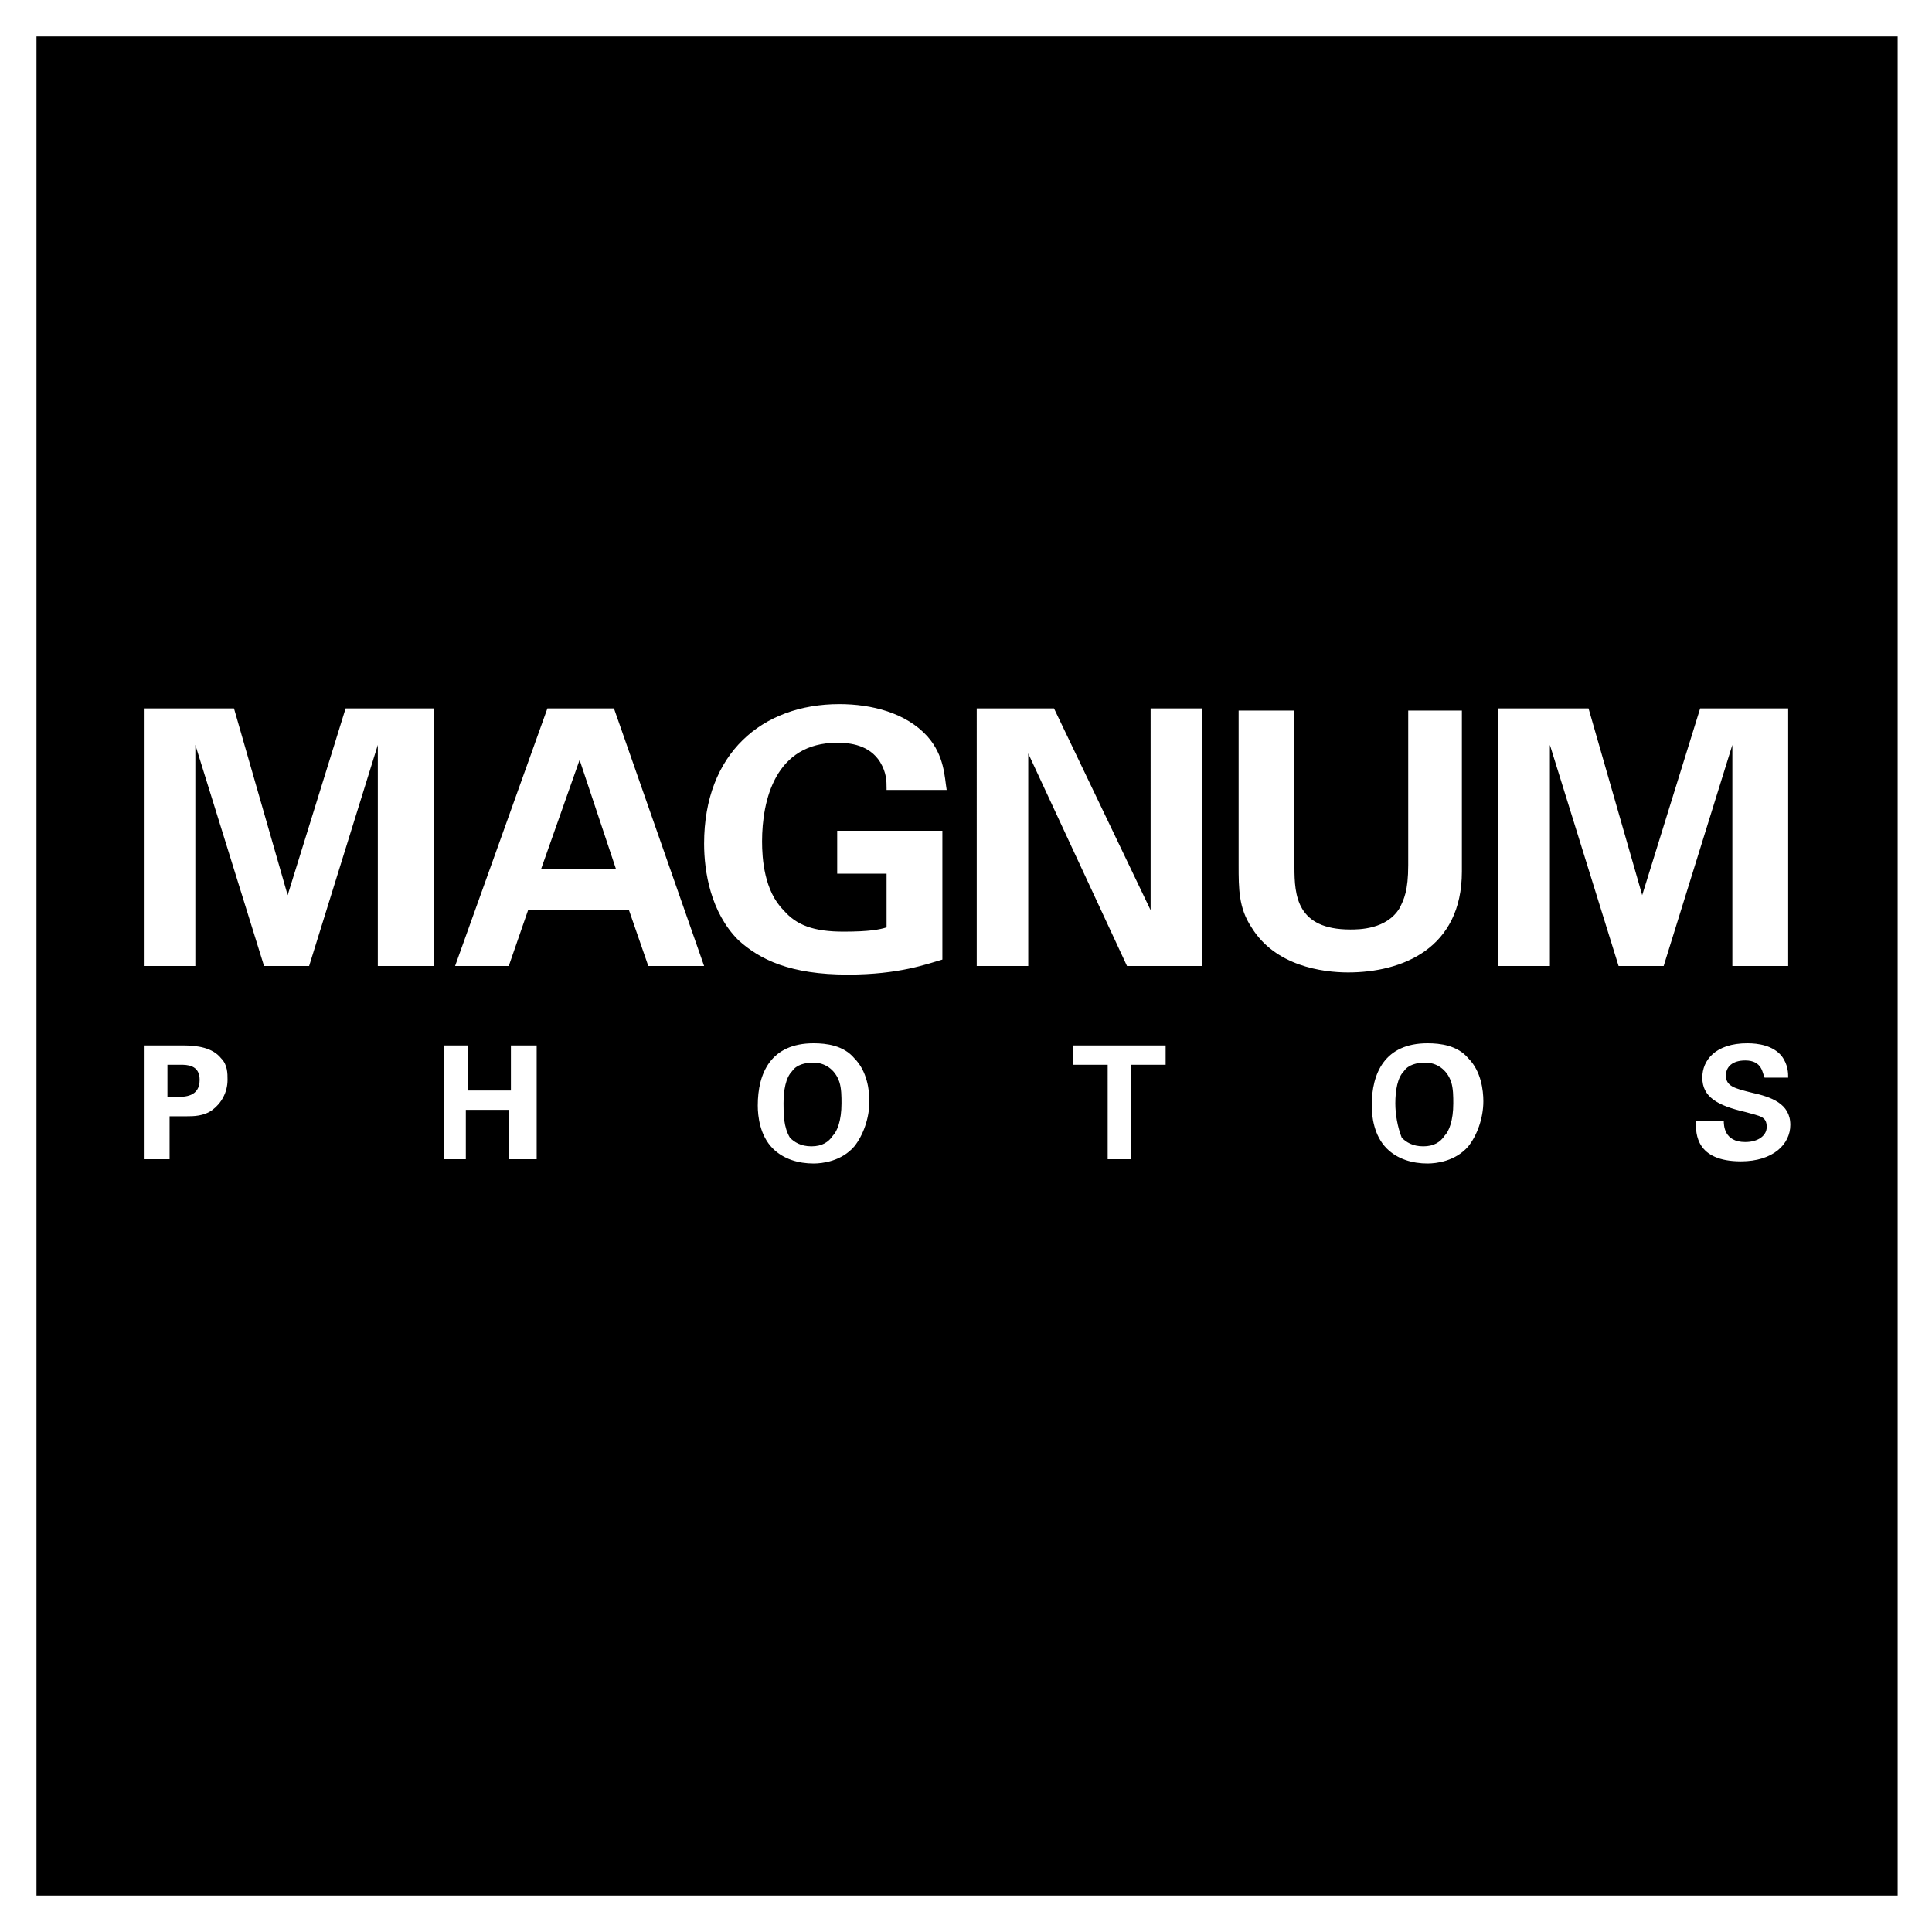 <?xml version="1.0" encoding="utf-8"?>
<!-- Generator: Adobe Illustrator 23.0.1, SVG Export Plug-In . SVG Version: 6.00 Build 0)  -->
<svg version="1.1" id="Warstwa_1" xmlns="http://www.w3.org/2000/svg" xmlns:xlink="http://www.w3.org/1999/xlink" x="0px"
     y="0px"
     viewBox="0 0 90 90" style="enable-background:new 0 0 90 90;" xml:space="preserve">
<style type="text/css">
	.st0{fill-rule:evenodd;clip-rule:evenodd;fill:#000;}
	.st1{fill-rule:evenodd;clip-rule:evenodd;fill:#FFFFFF;}
</style>
	<rect class="st0" width="90" height="90"/>
	<g id="Course-Page">
	<g id="M---Course-page" transform="translate(-15, -6269)">
		<g id="Group" transform="translate(0, 654)">
			<g transform="translate(0, 5575)">
				<g transform="translate(15, 40)">
					<path class="st1" d="M0,90h90V0H0V90z M1.7,88.3h86.7V1.7H1.7V88.3z M6.7,33h4.2l2.5,8.7l2.7-8.7h4.1v12h-2.6V34.7L14.4,45
						h-2.1L9.1,34.7V45H6.7V33z M28.6,33l4.2,12h-2.6l-0.9-2.6h-4.7L23.7,45h-2.5l4.3-12H28.6z M28.7,40.5L27,35.4l-1.8,5.1H28.7z
						 M41.3,36.7c0-0.3,0-0.7-0.3-1.2c-0.5-0.8-1.4-0.9-2-0.9c-2.9,0-3.5,2.7-3.5,4.6c0,0.8,0.1,2.3,1,3.2c0.6,0.7,1.4,1,2.8,1
						c1.2,0,1.7-0.1,2-0.2v-2.5h-2.3v-2h4.9v6c-0.7,0.2-2,0.7-4.4,0.7c-2.7,0-4.1-0.7-5.1-1.6c-1.3-1.3-1.6-3.2-1.6-4.5
						c0-4.2,2.7-6.5,6.3-6.5c1.5,0,3.1,0.4,4.1,1.5c0.8,0.9,0.8,1.9,0.9,2.5H41.3z M45.4,33h3.7l4.5,9.4V33H56v12h-3.5l-4.6-9.9V45
						h-2.4V33z M60.3,33.1v7.3c0,1.3,0.1,2.9,2.6,2.9c0.4,0,1.7,0,2.3-1c0.2-0.4,0.4-0.8,0.4-2v-7.2h2.5v7.5c0,3.6-2.8,4.7-5.3,4.7
						c-1.2,0-3.4-0.3-4.5-2.1c-0.6-0.9-0.6-1.8-0.6-2.9v-7.2H60.3z M69.8,33H74l2.5,8.7l2.7-8.7h4.1v12h-2.6V34.7L77.5,45h-2.1
						l-3.2-10.3V45h-2.4V33z M6.7,54h1.2V52h0.8c0.3,0,0.8,0,1.2-0.3c0.4-0.3,0.7-0.8,0.7-1.4c0-0.3,0-0.7-0.3-1
						c-0.4-0.5-1.1-0.6-1.8-0.6H6.7V54z M7.8,49.6h0.6c0.3,0,0.9,0,0.9,0.7c0,0.8-0.7,0.8-1.1,0.8H7.8V49.6z M20.6,54h1.1v-2.3h2V54
						H25v-5.3h-1.2v2.1h-2v-2.1h-1.1V54z M35.3,51.5c0,0.5,0.1,1.4,0.7,2c0.5,0.5,1.2,0.7,1.9,0.7c0.4,0,1.3-0.1,1.9-0.8
						c0.4-0.5,0.7-1.3,0.7-2.1c0-0.5-0.1-1.4-0.7-2c-0.5-0.6-1.3-0.7-1.9-0.7C35.9,48.6,35.3,50,35.3,51.5z M36.5,51.4
						c0-0.6,0.1-1.2,0.4-1.5c0.2-0.3,0.6-0.4,1-0.4c0.5,0,1,0.3,1.2,0.9c0.1,0.3,0.1,0.7,0.1,1c0,0.8-0.2,1.3-0.4,1.5
						c-0.2,0.3-0.5,0.5-1,0.5c-0.5,0-0.8-0.2-1-0.4C36.5,52.5,36.5,51.9,36.5,51.4z M51.6,54h1.1v-4.4h1.6v-0.9H50v0.9h1.6V54z
						 M63.9,51.5c0,0.5,0.1,1.4,0.7,2c0.5,0.5,1.2,0.7,1.9,0.7c0.4,0,1.3-0.1,1.9-0.8c0.4-0.5,0.7-1.3,0.7-2.1c0-0.5-0.1-1.4-0.7-2
						c-0.5-0.6-1.3-0.7-1.9-0.7C64.5,48.6,63.9,50,63.9,51.5z M65,51.4c0-0.6,0.1-1.2,0.4-1.5c0.2-0.3,0.6-0.4,1-0.4
						c0.5,0,1,0.3,1.2,0.9c0.1,0.3,0.1,0.7,0.1,1c0,0.8-0.2,1.3-0.4,1.5c-0.2,0.3-0.5,0.5-1,0.5c-0.5,0-0.8-0.2-1-0.4
						C65.1,52.5,65,51.9,65,51.4z M79,52.3c0,0.5,0,1.8,2.1,1.8c1.5,0,2.3-0.8,2.3-1.7c0-1-0.9-1.3-1.8-1.5
						c-0.8-0.2-1.2-0.3-1.2-0.8c0-0.4,0.3-0.7,0.9-0.7c0.8,0,0.8,0.6,0.9,0.8h1.1c0-0.2,0-0.6-0.3-1c-0.4-0.5-1.1-0.6-1.6-0.6
						c-1.5,0-2.1,0.8-2.1,1.6c0,0.9,0.7,1.3,2,1.6c0.7,0.2,1,0.2,1,0.7c0,0.4-0.4,0.7-1,0.7c-1,0-1-0.8-1-1H79z"/>
				</g>
			</g>
		</g>
	</g>
</g>
</svg>
